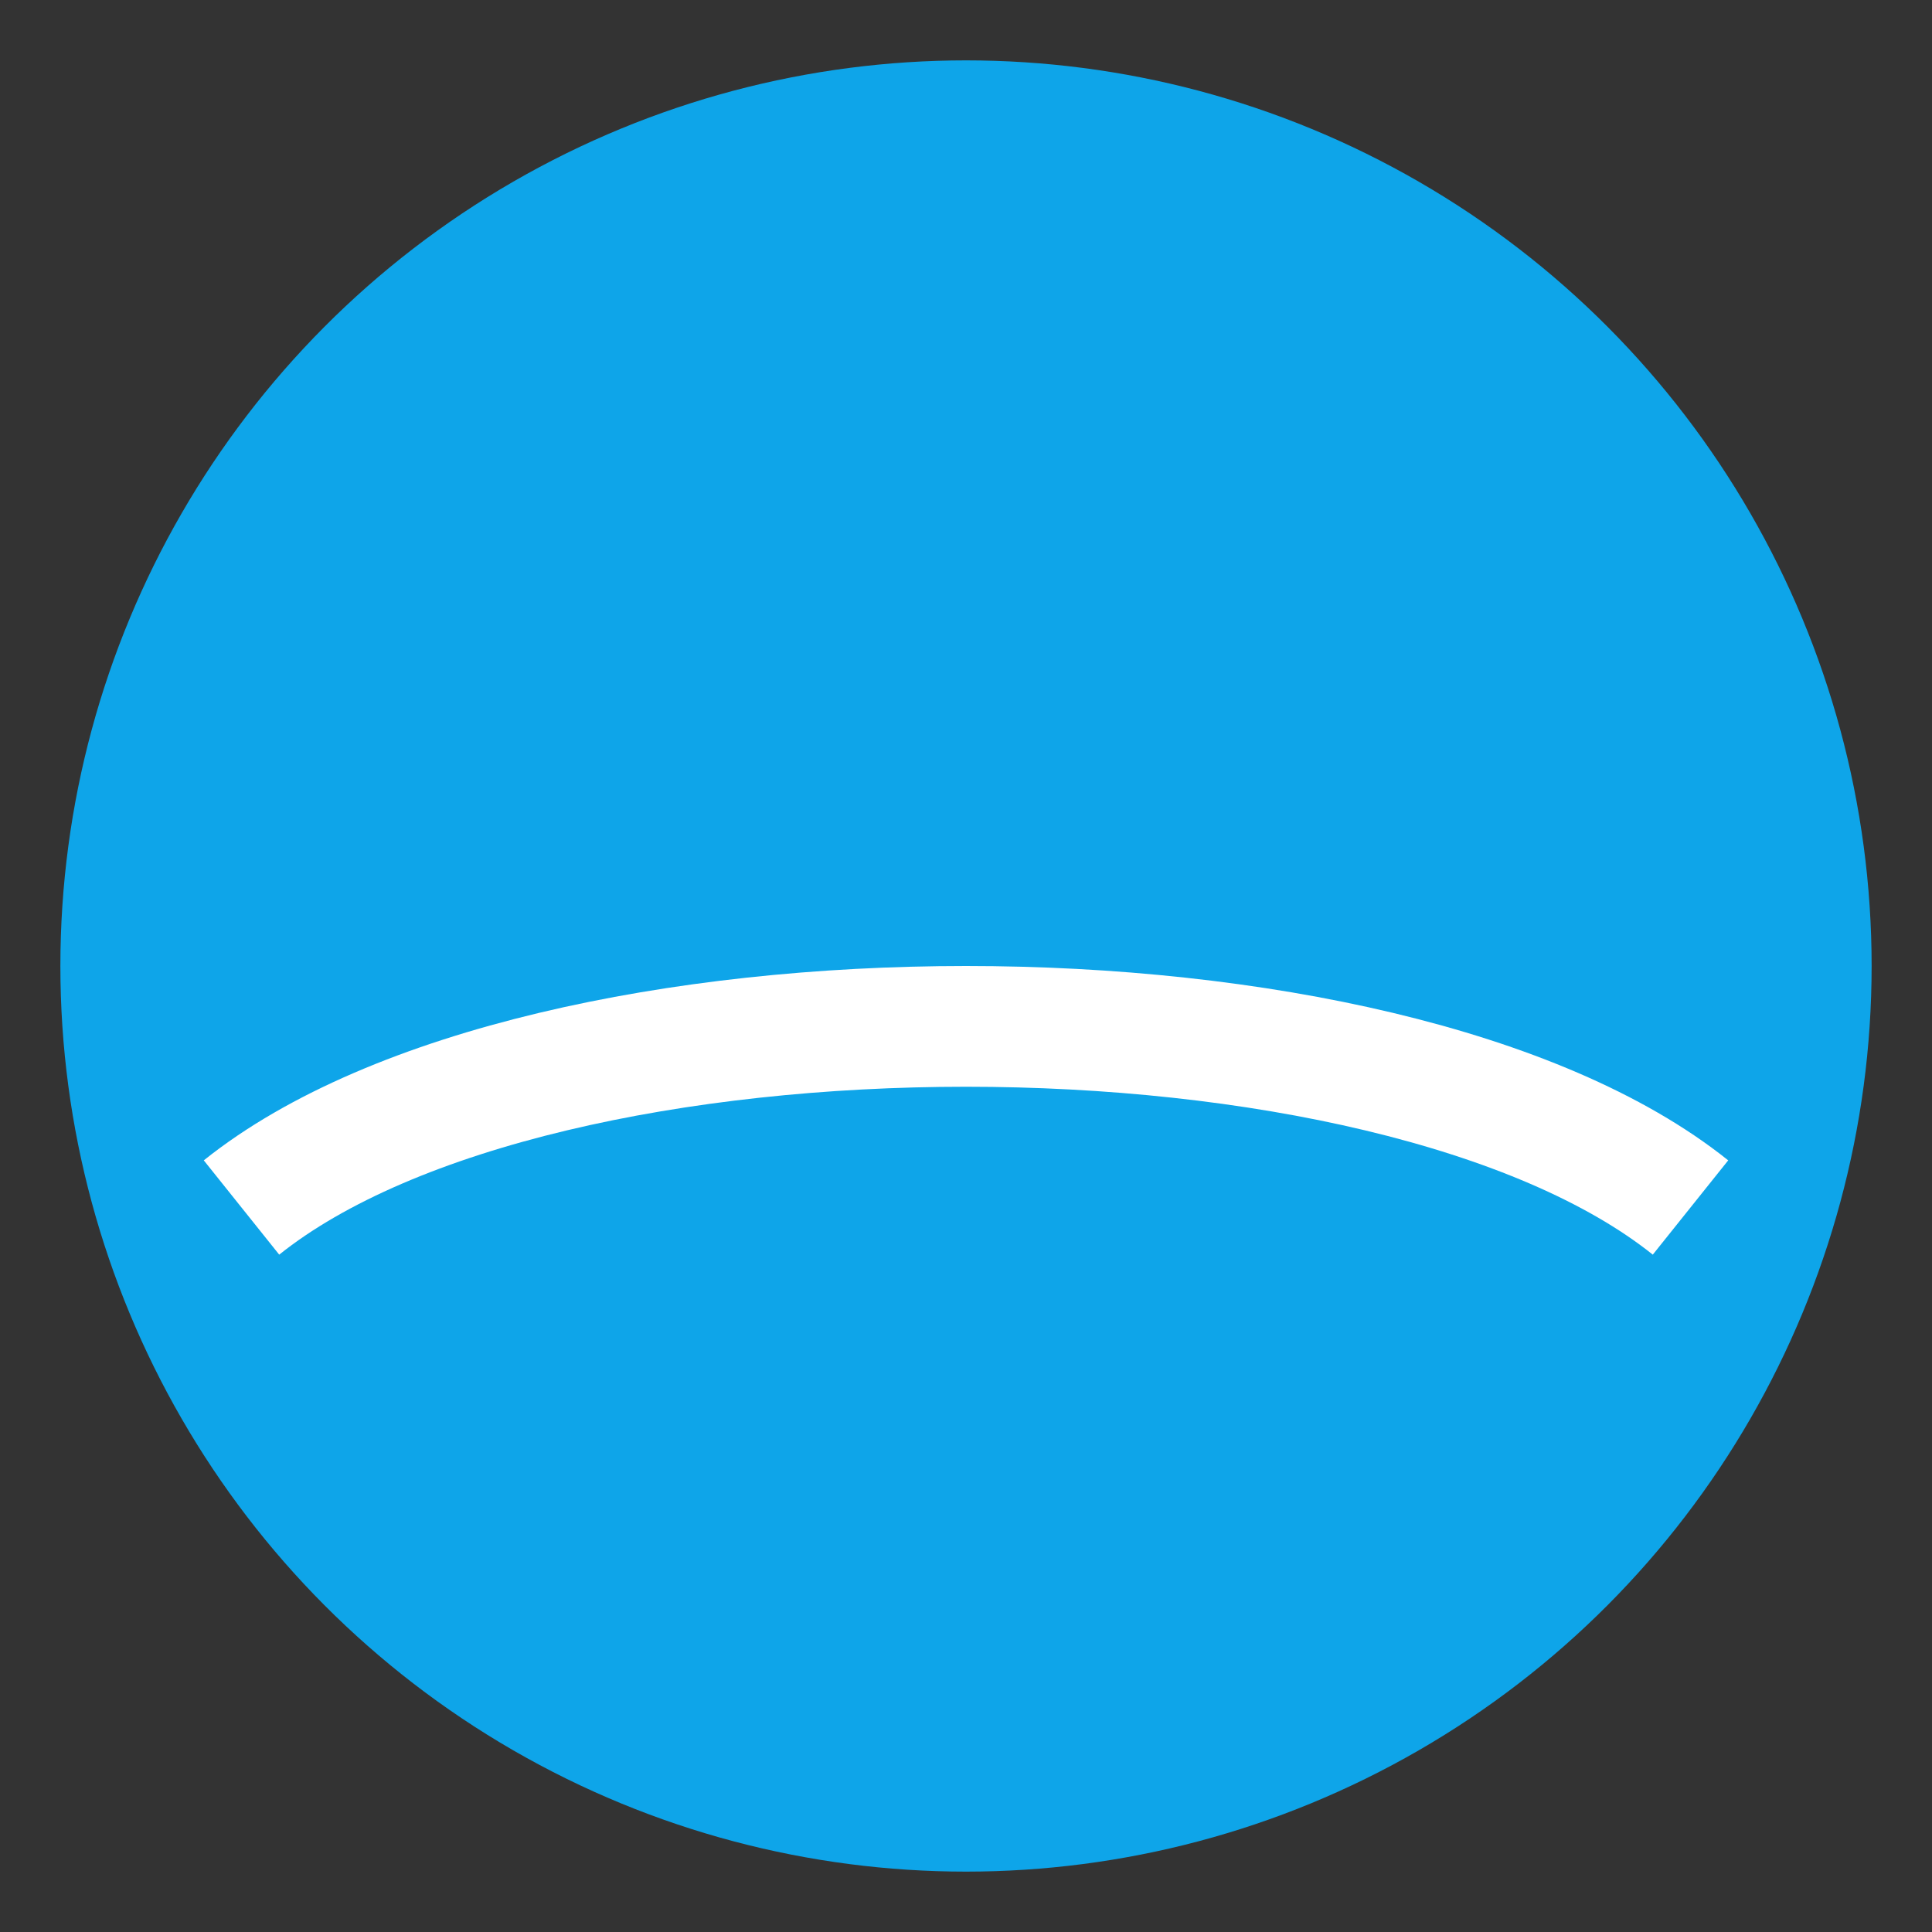 <svg xmlns="http://www.w3.org/2000/svg" viewBox="0 0 64 64"><rect x="0" y="0" width="64" height="64" fill="#333333" stroke="none"/><circle cx="32" cy="32" r="30" fill="#0ea5e9"/><path d="M8 40c10-8 38-8 48 0" stroke="#fff" stroke-width="4" fill="none"/></svg>
